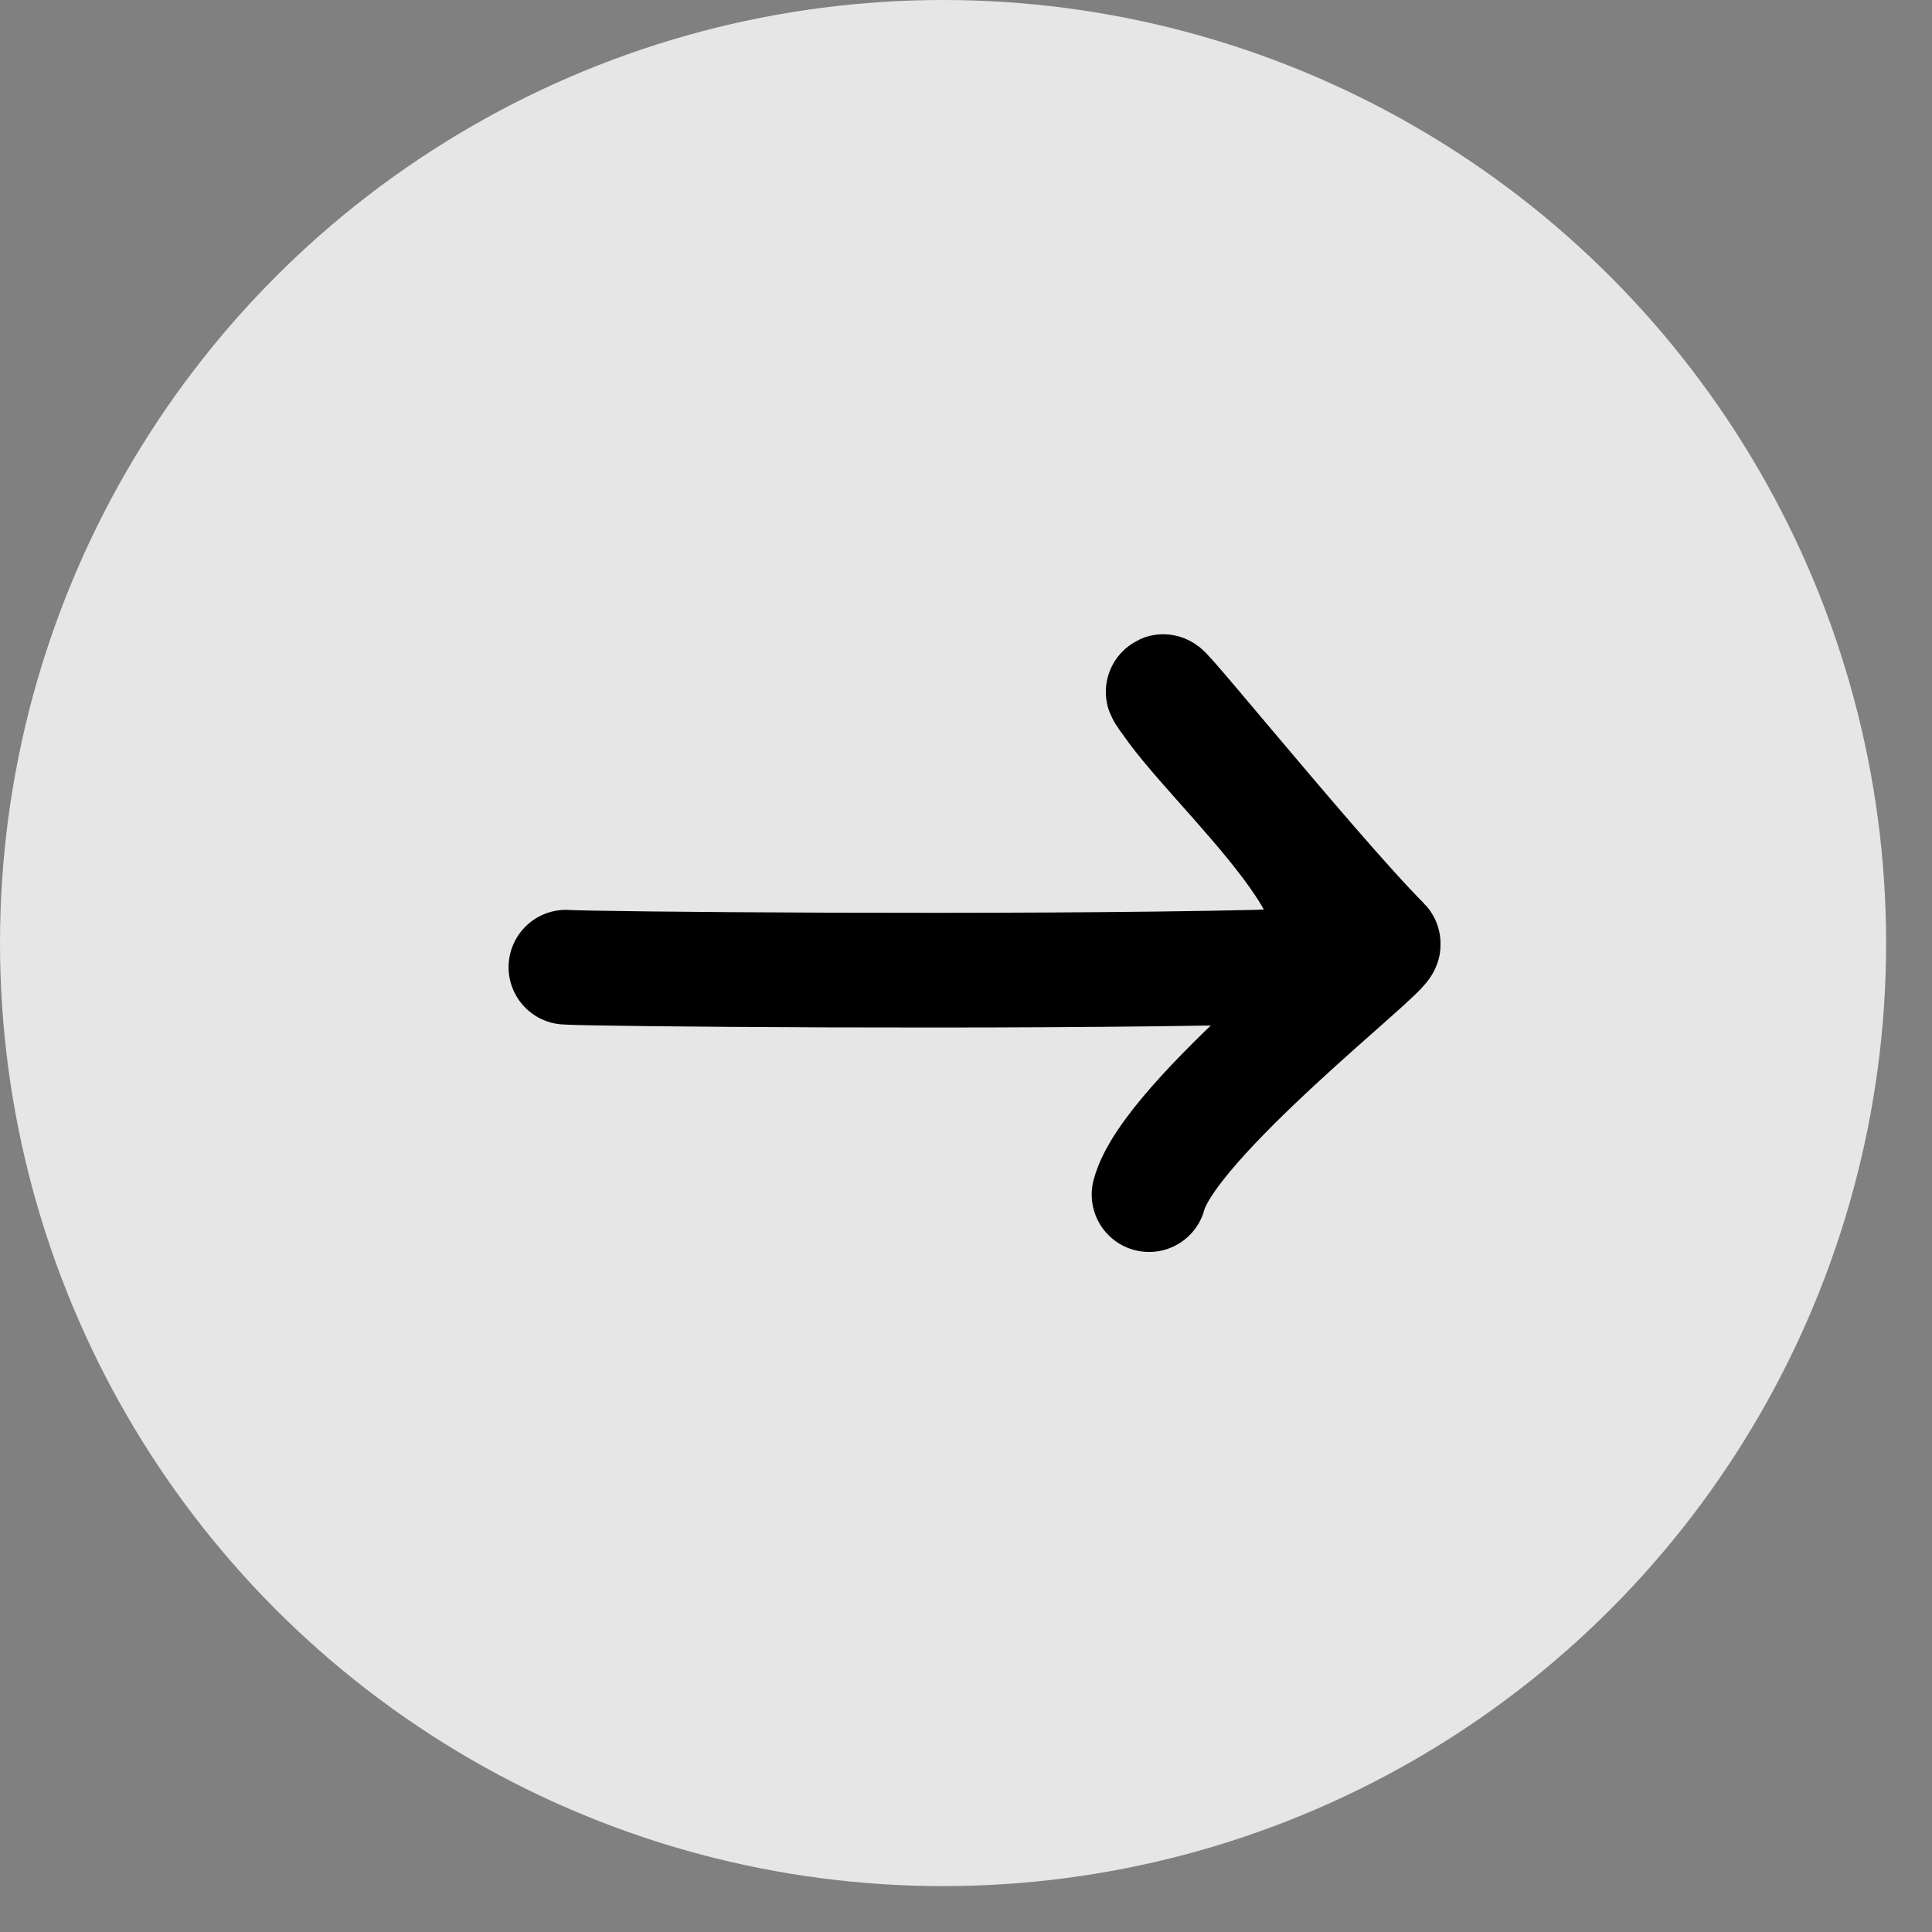 <?xml version="1.0" encoding="UTF-8"?> <svg xmlns="http://www.w3.org/2000/svg" width="40" height="40" viewBox="0 0 40 40" fill="none"><rect x="0" y="0" width="40" height="40" fill="#808080" stroke="none"/><circle cx="19.525" cy="19.525" r="19.525" fill="white" fill-opacity="0.8"></circle><path d="M11.717 20.025C12.202 20.064 20.97 20.142 26.02 20.025C29.709 19.939 25.516 16.285 24.328 14.677C23.048 12.942 27.105 18 28.637 19.539C28.756 19.659 24.203 23.171 23.79 24.733" stroke="black" stroke-width="2.375" stroke-linecap="round"></path></svg> 